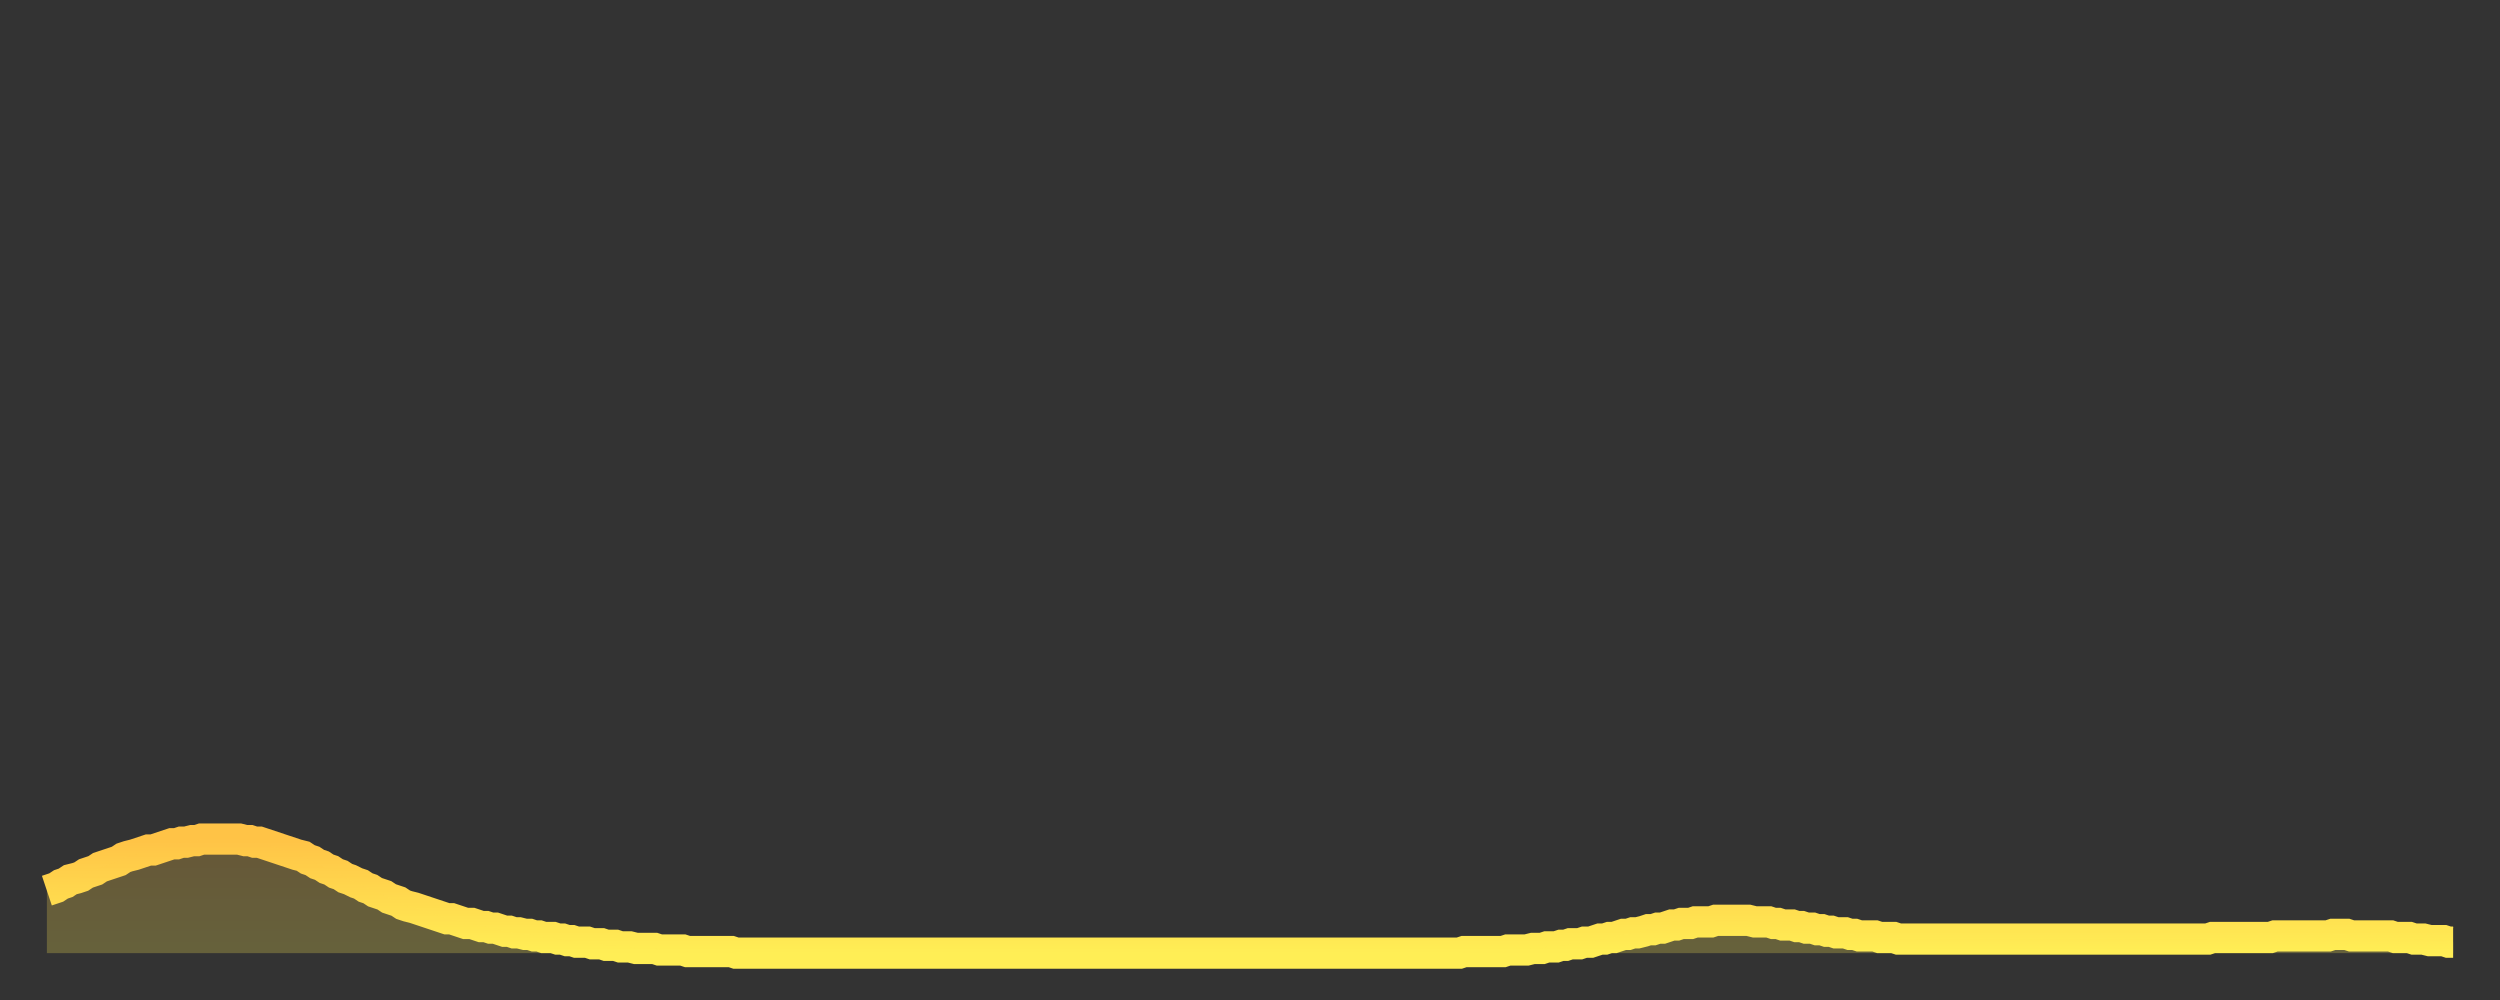 <?xml version="1.0" encoding="utf-8" ?>
<svg baseProfile="full" height="64" version="1.1" width="160" xmlns="http://www.w3.org/2000/svg" xmlns:ev="http://www.w3.org/2001/xml-events" xmlns:xlink="http://www.w3.org/1999/xlink"><rect width="100%" height="100%" fill="#333333" stroke="none"/><defs><linearGradient id="id1163064" x1="0" x2="0" y1="0" y2="1"><stop offset="0%" stop-color="#ffc346" /><stop offset="50%" stop-color="#ffd94e" /><stop offset="100%" stop-color="#ffee55" /></linearGradient></defs><g transform="translate(3,3)"><g><path d="M 0.0 54.0 0.3 53.9 0.6 53.8 0.9 53.6 1.2 53.5 1.5 53.3 1.9 53.2 2.2 53.1 2.5 52.9 2.8 52.8 3.1 52.7 3.4 52.5 3.7 52.4 4.0 52.3 4.3 52.2 4.6 52.1 4.9 51.9 5.2 51.8 5.6 51.7 5.9 51.6 6.2 51.5 6.5 51.4 6.8 51.4 7.1 51.3 7.4 51.2 7.7 51.1 8.0 51.0 8.3 51.0 8.6 50.9 8.9 50.9 9.3 50.8 9.6 50.8 9.9 50.7 10.2 50.7 10.5 50.7 10.8 50.7 11.1 50.7 11.4 50.7 11.7 50.7 12.0 50.7 12.3 50.7 12.7 50.8 13.0 50.8 13.3 50.9 13.6 50.9 13.9 51.0 14.2 51.1 14.5 51.2 14.8 51.3 15.1 51.4 15.4 51.5 15.7 51.6 16.0 51.7 16.4 51.8 16.7 52.0 17.0 52.1 17.3 52.3 17.6 52.4 17.9 52.6 18.2 52.7 18.5 52.9 18.8 53.0 19.1 53.2 19.4 53.3 19.8 53.5 20.1 53.6 20.4 53.8 20.7 53.9 21.0 54.1 21.3 54.2 21.6 54.3 21.9 54.5 22.2 54.6 22.5 54.7 22.8 54.9 23.1 55.0 23.5 55.1 23.8 55.2 24.1 55.3 24.4 55.4 24.7 55.5 25.0 55.6 25.3 55.7 25.6 55.8 25.9 55.8 26.2 55.9 26.5 56.0 26.8 56.1 27.2 56.1 27.5 56.2 27.8 56.3 28.1 56.3 28.4 56.4 28.7 56.4 29.0 56.5 29.3 56.6 29.6 56.6 29.9 56.7 30.2 56.7 30.6 56.8 30.9 56.8 31.2 56.9 31.5 56.9 31.8 57.0 32.1 57.0 32.4 57.0 32.7 57.1 33.0 57.1 33.3 57.2 33.6 57.2 33.9 57.3 34.3 57.3 34.6 57.3 34.9 57.4 35.2 57.4 35.5 57.4 35.8 57.5 36.1 57.5 36.4 57.5 36.7 57.6 37.0 57.6 37.3 57.6 37.7 57.7 38.0 57.7 38.3 57.7 38.6 57.7 38.9 57.7 39.2 57.8 39.5 57.8 39.8 57.8 40.1 57.8 40.4 57.8 40.7 57.8 41.0 57.9 41.4 57.9 41.7 57.9 42.0 57.9 42.3 57.9 42.6 57.9 42.9 57.9 43.2 57.9 43.5 57.9 43.8 57.9 44.1 58.0 44.4 58.0 44.7 58.0 45.1 58.0 45.4 58.0 45.7 58.0 46.0 58.0 46.3 58.0 46.6 58.0 46.9 58.0 47.2 58.0 47.5 58.0 47.8 58.0 48.1 58.0 48.5 58.0 48.8 58.0 49.1 58.0 49.4 58.0 49.7 58.0 50.0 58.0 50.3 58.0 50.6 58.0 50.9 58.0 51.2 58.0 51.5 58.0 51.8 58.0 52.2 58.0 52.5 58.0 52.8 58.0 53.1 58.0 53.4 58.0 53.7 58.0 54.0 58.0 54.3 58.0 54.6 58.0 54.9 58.0 55.2 58.0 55.6 58.0 55.9 58.0 56.2 58.0 56.5 58.0 56.8 58.0 57.1 58.0 57.4 58.0 57.7 58.0 58.0 58.0 58.3 58.0 58.6 58.0 58.9 58.0 59.3 58.0 59.6 58.0 59.9 58.0 60.2 58.0 60.5 58.0 60.8 58.0 61.1 58.0 61.4 58.0 61.7 58.0 62.0 58.0 62.3 58.0 62.6 58.0 63.0 58.0 63.3 58.0 63.6 58.0 63.9 58.0 64.2 58.0 64.5 58.0 64.8 58.0 65.1 58.0 65.4 58.0 65.7 58.0 66.0 58.0 66.4 58.0 66.7 58.0 67.0 58.0 67.3 58.0 67.6 58.0 67.9 58.0 68.2 58.0 68.5 58.0 68.8 58.0 69.1 58.0 69.4 58.0 69.7 58.0 70.1 58.0 70.4 58.0 70.7 58.0 71.0 58.0 71.3 58.0 71.6 58.0 71.9 58.0 72.2 58.0 72.5 58.0 72.8 58.0 73.1 58.0 73.5 58.0 73.8 58.0 74.1 58.0 74.4 58.0 74.7 58.0 75.0 58.0 75.3 58.0 75.6 58.0 75.9 58.0 76.2 58.0 76.5 58.0 76.8 58.0 77.2 58.0 77.5 58.0 77.8 58.0 78.1 58.0 78.4 58.0 78.7 58.0 79.0 58.0 79.3 58.0 79.6 58.0 79.9 58.0 80.2 58.0 80.5 58.0 80.9 58.0 81.2 58.0 81.5 58.0 81.8 58.0 82.1 58.0 82.4 58.0 82.7 58.0 83.0 58.0 83.3 58.0 83.6 58.0 83.9 58.0 84.3 58.0 84.6 58.0 84.9 58.0 85.2 58.0 85.5 58.0 85.8 58.0 86.1 58.0 86.4 58.0 86.7 58.0 87.0 58.0 87.3 58.0 87.6 58.0 88.0 58.0 88.3 58.0 88.6 58.0 88.9 58.0 89.2 58.0 89.5 58.0 89.8 58.0 90.1 58.0 90.4 58.0 90.7 57.9 91.0 57.9 91.4 57.9 91.7 57.9 92.0 57.9 92.3 57.9 92.6 57.9 92.9 57.9 93.2 57.9 93.5 57.8 93.8 57.8 94.1 57.8 94.4 57.8 94.7 57.8 95.1 57.7 95.4 57.7 95.7 57.7 96.0 57.6 96.3 57.6 96.6 57.6 96.9 57.5 97.2 57.5 97.5 57.4 97.8 57.4 98.1 57.4 98.4 57.3 98.8 57.3 99.1 57.2 99.4 57.1 99.7 57.1 100.0 57.0 100.3 57.0 100.6 56.9 100.9 56.8 101.2 56.8 101.5 56.7 101.8 56.7 102.2 56.6 102.5 56.5 102.8 56.5 103.1 56.4 103.4 56.4 103.7 56.3 104.0 56.2 104.3 56.2 104.6 56.1 104.9 56.1 105.2 56.1 105.5 56.0 105.9 56.0 106.2 56.0 106.5 56.0 106.8 55.9 107.1 55.9 107.4 55.9 107.7 55.9 108.0 55.9 108.3 55.9 108.6 55.9 108.9 55.9 109.3 56.0 109.6 56.0 109.9 56.0 110.2 56.0 110.5 56.1 110.8 56.1 111.1 56.2 111.4 56.2 111.7 56.2 112.0 56.3 112.3 56.3 112.6 56.4 113.0 56.4 113.3 56.5 113.6 56.5 113.9 56.6 114.2 56.6 114.5 56.7 114.8 56.7 115.1 56.7 115.4 56.8 115.7 56.8 116.0 56.9 116.3 56.9 116.7 56.9 117.0 56.9 117.3 57.0 117.6 57.0 117.9 57.0 118.2 57.0 118.5 57.1 118.8 57.1 119.1 57.1 119.4 57.1 119.7 57.1 120.1 57.1 120.4 57.1 120.7 57.1 121.0 57.1 121.3 57.1 121.6 57.1 121.9 57.1 122.2 57.1 122.5 57.1 122.8 57.1 123.1 57.1 123.4 57.1 123.8 57.1 124.1 57.1 124.4 57.1 124.7 57.1 125.0 57.1 125.3 57.1 125.6 57.1 125.9 57.1 126.2 57.1 126.5 57.1 126.8 57.1 127.2 57.1 127.5 57.1 127.8 57.1 128.1 57.1 128.4 57.1 128.7 57.1 129.0 57.1 129.3 57.1 129.6 57.1 129.9 57.1 130.2 57.1 130.5 57.1 130.9 57.1 131.2 57.1 131.5 57.1 131.8 57.1 132.1 57.1 132.4 57.1 132.7 57.1 133.0 57.1 133.3 57.1 133.6 57.1 133.9 57.1 134.2 57.1 134.6 57.1 134.9 57.1 135.2 57.1 135.5 57.1 135.8 57.1 136.1 57.1 136.4 57.1 136.7 57.1 137.0 57.1 137.3 57.1 137.6 57.1 138.0 57.1 138.3 57.1 138.6 57.0 138.9 57.0 139.2 57.0 139.5 57.0 139.8 57.0 140.1 57.0 140.4 57.0 140.7 57.0 141.0 57.0 141.3 57.0 141.7 57.0 142.0 57.0 142.3 57.0 142.6 56.9 142.9 56.9 143.2 56.9 143.5 56.9 143.8 56.9 144.1 56.9 144.4 56.9 144.7 56.9 145.1 56.9 145.4 56.9 145.7 56.9 146.0 56.9 146.3 56.8 146.6 56.8 146.9 56.8 147.2 56.8 147.5 56.9 147.8 56.9 148.1 56.9 148.4 56.9 148.8 56.9 149.1 56.9 149.4 56.9 149.7 56.9 150.0 56.9 150.3 57.0 150.6 57.0 150.9 57.0 151.2 57.0 151.5 57.1 151.8 57.1 152.1 57.1 152.5 57.2 152.8 57.2 153.1 57.2 153.4 57.2 153.7 57.3 154.0 57.3" fill="none" id="graph-curve" opacity="1" stroke="url(#id1163064)" stroke-width="2" /><path d="M 0 58 L 0.0 54.0 0.3 53.9 0.6 53.8 0.9 53.6 1.2 53.5 1.5 53.3 1.9 53.2 2.2 53.1 2.5 52.9 2.8 52.8 3.1 52.7 3.4 52.5 3.7 52.4 4.0 52.3 4.3 52.2 4.6 52.1 4.9 51.9 5.2 51.8 5.6 51.7 5.9 51.6 6.2 51.5 6.5 51.4 6.8 51.4 7.1 51.3 7.4 51.2 7.7 51.1 8.0 51.0 8.3 51.0 8.6 50.9 8.9 50.9 9.3 50.8 9.6 50.8 9.9 50.7 10.2 50.7 10.5 50.7 10.8 50.7 11.1 50.7 11.4 50.7 11.7 50.7 12.0 50.7 12.3 50.7 12.7 50.8 13.0 50.8 13.3 50.9 13.6 50.9 13.9 51.0 14.2 51.1 14.5 51.2 14.8 51.3 15.1 51.4 15.4 51.5 15.7 51.6 16.0 51.7 16.4 51.8 16.7 52.0 17.0 52.1 17.3 52.3 17.6 52.4 17.9 52.6 18.2 52.7 18.5 52.9 18.8 53.0 19.1 53.2 19.4 53.3 19.8 53.5 20.1 53.6 20.4 53.8 20.7 53.9 21.0 54.1 21.3 54.2 21.6 54.3 21.9 54.5 22.2 54.6 22.5 54.7 22.8 54.9 23.1 55.0 23.5 55.1 23.8 55.2 24.1 55.3 24.4 55.4 24.7 55.5 25.0 55.6 25.3 55.7 25.6 55.8 25.9 55.8 26.2 55.9 26.5 56.0 26.8 56.1 27.2 56.1 27.5 56.2 27.8 56.3 28.1 56.3 28.4 56.4 28.7 56.4 29.0 56.5 29.3 56.6 29.6 56.6 29.9 56.7 30.2 56.7 30.6 56.8 30.9 56.8 31.2 56.9 31.5 56.9 31.8 57.0 32.1 57.0 32.4 57.0 32.7 57.1 33.0 57.1 33.3 57.2 33.6 57.2 33.9 57.3 34.3 57.3 34.6 57.3 34.9 57.4 35.2 57.4 35.5 57.4 35.8 57.5 36.1 57.5 36.4 57.5 36.7 57.6 37.0 57.6 37.3 57.6 37.7 57.7 38.0 57.7 38.3 57.7 38.6 57.7 38.9 57.7 39.2 57.8 39.5 57.8 39.8 57.8 40.1 57.8 40.4 57.8 40.7 57.8 41.0 57.9 41.4 57.9 41.7 57.9 42.0 57.9 42.3 57.9 42.6 57.9 42.9 57.9 43.2 57.9 43.5 57.9 43.8 57.9 44.1 58.0 44.4 58.0 44.7 58.0 45.1 58.0 45.4 58.0 45.7 58.0 46.0 58.0 46.3 58.0 46.6 58.0 46.9 58.0 47.2 58.0 47.5 58.0 47.8 58.0 48.1 58.0 48.5 58.0 48.8 58.0 49.1 58.0 49.4 58.0 49.7 58.0 50.0 58.0 50.3 58.0 50.6 58.0 50.9 58.0 51.2 58.0 51.5 58.0 51.8 58.0 52.2 58.0 52.5 58.0 52.8 58.0 53.1 58.0 53.4 58.0 53.7 58.0 54.0 58.0 54.3 58.0 54.6 58.0 54.9 58.0 55.2 58.0 55.6 58.0 55.9 58.0 56.2 58.0 56.5 58.0 56.8 58.0 57.1 58.0 57.4 58.0 57.7 58.0 58.0 58.0 58.3 58.0 58.6 58.0 58.9 58.0 59.3 58.0 59.6 58.0 59.9 58.0 60.2 58.0 60.5 58.0 60.8 58.0 61.1 58.0 61.4 58.0 61.7 58.0 62.0 58.0 62.3 58.0 62.6 58.0 63.0 58.0 63.3 58.0 63.6 58.0 63.9 58.0 64.2 58.0 64.5 58.0 64.8 58.0 65.1 58.0 65.4 58.0 65.7 58.0 66.0 58.0 66.4 58.0 66.7 58.0 67.0 58.0 67.3 58.0 67.6 58.0 67.9 58.0 68.2 58.0 68.5 58.0 68.8 58.0 69.1 58.0 69.4 58.0 69.7 58.0 70.1 58.0 70.4 58.0 70.7 58.0 71.0 58.0 71.3 58.0 71.6 58.0 71.9 58.0 72.2 58.0 72.5 58.0 72.8 58.0 73.1 58.0 73.5 58.0 73.8 58.0 74.1 58.0 74.4 58.0 74.7 58.0 75.0 58.0 75.3 58.0 75.6 58.0 75.9 58.0 76.2 58.0 76.5 58.0 76.8 58.0 77.2 58.0 77.5 58.0 77.8 58.0 78.1 58.0 78.4 58.0 78.7 58.0 79.0 58.0 79.3 58.0 79.6 58.0 79.9 58.0 80.2 58.0 80.5 58.0 80.9 58.0 81.2 58.0 81.5 58.0 81.8 58.0 82.1 58.0 82.4 58.0 82.7 58.0 83.0 58.0 83.3 58.0 83.6 58.0 83.9 58.0 84.3 58.0 84.6 58.0 84.9 58.0 85.2 58.0 85.5 58.0 85.8 58.0 86.1 58.0 86.4 58.0 86.7 58.0 87.0 58.0 87.3 58.0 87.6 58.0 88.0 58.0 88.3 58.0 88.6 58.0 88.9 58.0 89.2 58.0 89.5 58.0 89.8 58.0 90.1 58.0 90.4 58.0 90.7 57.9 91.0 57.9 91.4 57.9 91.7 57.9 92.0 57.9 92.3 57.9 92.6 57.9 92.9 57.9 93.2 57.9 93.5 57.8 93.8 57.8 94.1 57.8 94.4 57.8 94.7 57.8 95.1 57.7 95.4 57.7 95.7 57.7 96.0 57.6 96.3 57.6 96.6 57.6 96.9 57.5 97.2 57.5 97.5 57.4 97.8 57.4 98.1 57.4 98.4 57.3 98.8 57.3 99.1 57.2 99.4 57.1 99.7 57.1 100.0 57.0 100.3 57.0 100.6 56.9 100.9 56.8 101.2 56.8 101.5 56.7 101.8 56.7 102.2 56.6 102.5 56.5 102.8 56.5 103.1 56.4 103.4 56.4 103.7 56.3 104.0 56.2 104.3 56.2 104.6 56.1 104.9 56.1 105.2 56.1 105.5 56.0 105.9 56.0 106.2 56.0 106.5 56.0 106.8 55.9 107.1 55.9 107.4 55.9 107.7 55.9 108.0 55.9 108.3 55.9 108.6 55.9 108.9 55.9 109.3 56.0 109.6 56.0 109.9 56.0 110.2 56.0 110.5 56.1 110.8 56.1 111.1 56.2 111.4 56.2 111.7 56.2 112.0 56.3 112.3 56.3 112.6 56.4 113.0 56.4 113.3 56.5 113.6 56.5 113.9 56.6 114.2 56.6 114.5 56.7 114.8 56.7 115.1 56.7 115.4 56.8 115.7 56.8 116.0 56.9 116.3 56.9 116.7 56.9 117.0 56.9 117.3 57.0 117.6 57.0 117.9 57.0 118.2 57.0 118.5 57.1 118.8 57.1 119.1 57.1 119.4 57.1 119.7 57.1 120.1 57.1 120.4 57.1 120.7 57.1 121.0 57.1 121.3 57.1 121.6 57.1 121.9 57.1 122.2 57.1 122.5 57.1 122.8 57.1 123.1 57.1 123.4 57.1 123.8 57.1 124.1 57.1 124.4 57.1 124.7 57.1 125.0 57.1 125.3 57.1 125.6 57.1 125.9 57.1 126.2 57.1 126.5 57.1 126.8 57.1 127.2 57.1 127.5 57.1 127.8 57.1 128.1 57.1 128.4 57.1 128.7 57.1 129.0 57.1 129.3 57.1 129.6 57.1 129.9 57.1 130.2 57.1 130.5 57.1 130.9 57.1 131.2 57.1 131.5 57.1 131.8 57.1 132.1 57.1 132.4 57.1 132.7 57.1 133.0 57.1 133.3 57.1 133.6 57.1 133.9 57.1 134.2 57.1 134.6 57.1 134.9 57.1 135.2 57.1 135.5 57.1 135.8 57.1 136.1 57.1 136.4 57.1 136.7 57.1 137.0 57.1 137.3 57.1 137.6 57.1 138.0 57.1 138.3 57.1 138.6 57.0 138.9 57.0 139.2 57.0 139.5 57.0 139.8 57.0 140.1 57.0 140.4 57.0 140.7 57.0 141.0 57.0 141.3 57.0 141.7 57.0 142.0 57.0 142.3 57.0 142.6 56.9 142.9 56.9 143.2 56.9 143.5 56.9 143.8 56.9 144.1 56.9 144.4 56.9 144.7 56.9 145.1 56.9 145.4 56.9 145.7 56.9 146.0 56.9 146.3 56.8 146.6 56.8 146.9 56.8 147.2 56.8 147.5 56.9 147.8 56.9 148.1 56.9 148.4 56.9 148.8 56.9 149.1 56.9 149.4 56.9 149.7 56.9 150.0 56.9 150.3 57.0 150.6 57.0 150.9 57.0 151.2 57.0 151.5 57.1 151.8 57.1 152.1 57.1 152.5 57.2 152.8 57.2 153.1 57.2 153.4 57.2 153.7 57.3 154.0 57.3 154 58" fill="url(#id1163064)" fill-opacity=".25" id="graph-shadow" /></g></g></svg>
